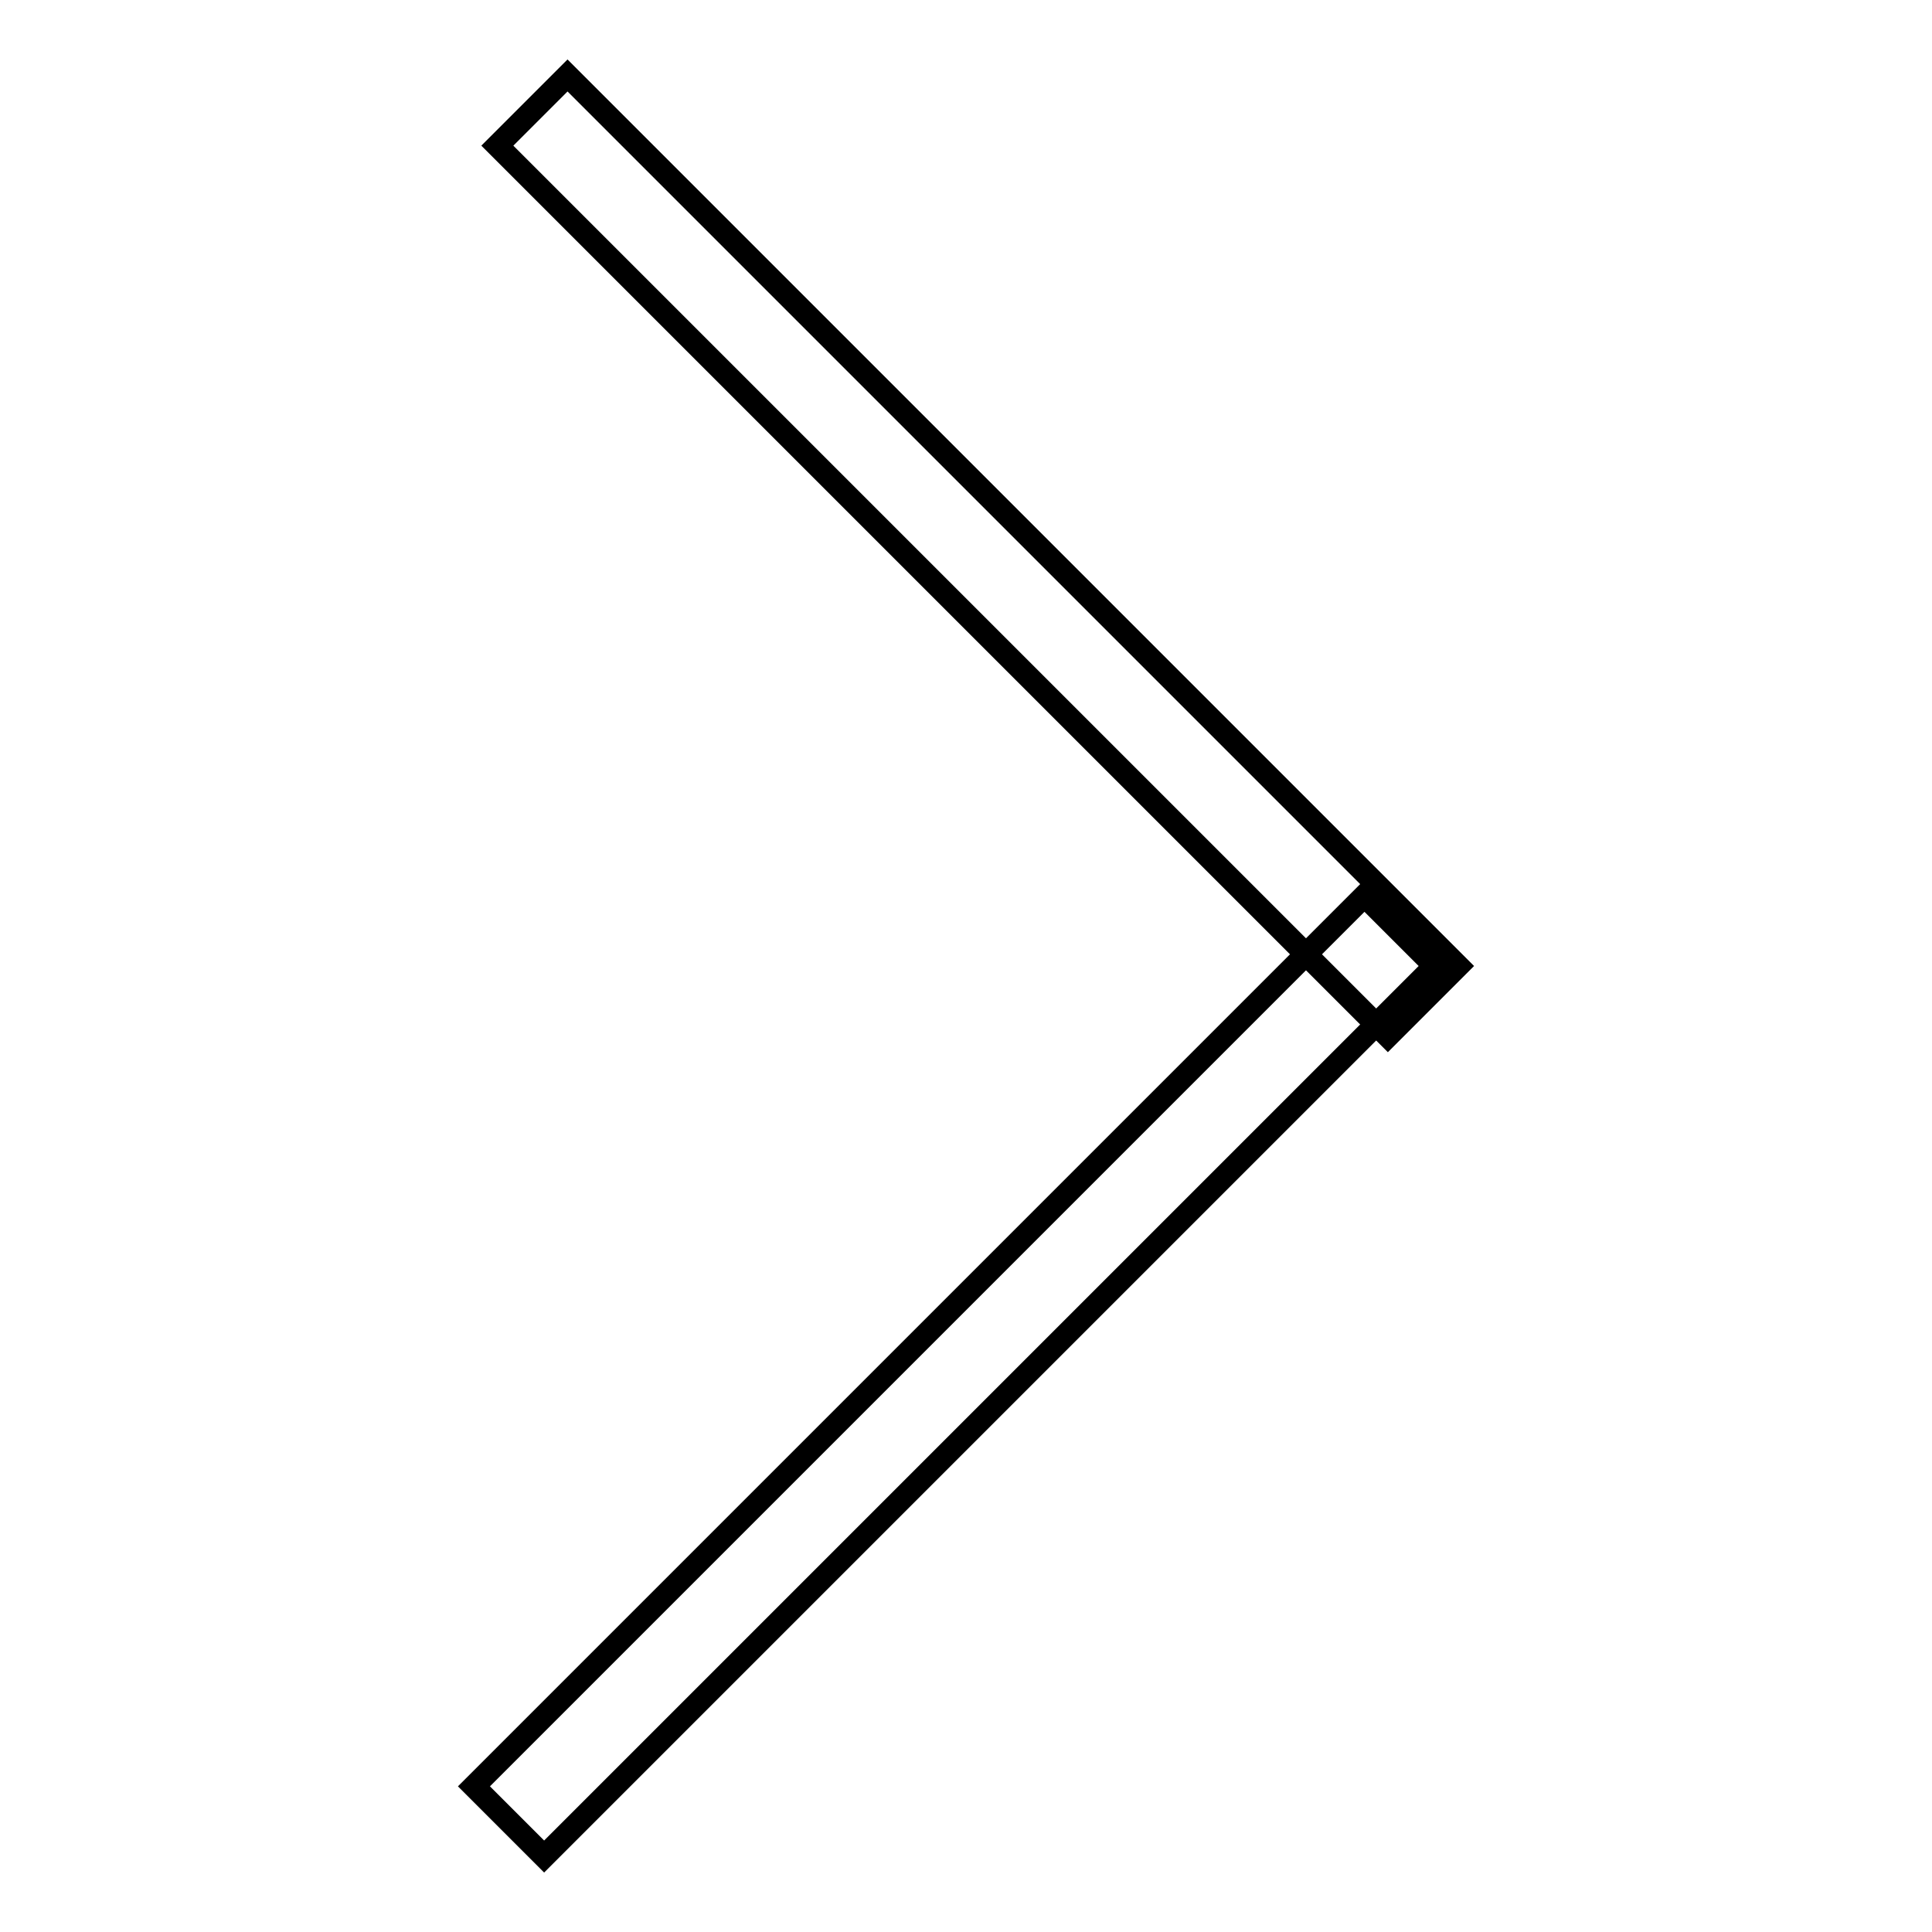 <?xml version="1.0" encoding="utf-8"?>
<!-- Svg Vector Icons : http://www.onlinewebfonts.com/icon -->
<!DOCTYPE svg PUBLIC "-//W3C//DTD SVG 1.1//EN" "http://www.w3.org/Graphics/SVG/1.1/DTD/svg11.dtd">
<svg version="1.1" xmlns="http://www.w3.org/2000/svg" xmlns:xlink="http://www.w3.org/1999/xlink" x="0px" y="0px" viewBox="0 0 256 256" enable-background="new 0 0 256 256" xml:space="preserve">
<g><g><path stroke-width="3" fill-opacity="0" stroke="#000000"  d="M62.8,236.7l118-118l9.3,9.3l-118,118L62.8,236.7z"/><path stroke-width="3" fill-opacity="0" stroke="#000000"  d="M183.9,137.3l-118-118l9.3-9.3l118,118L183.9,137.3z"/></g></g>
</svg>